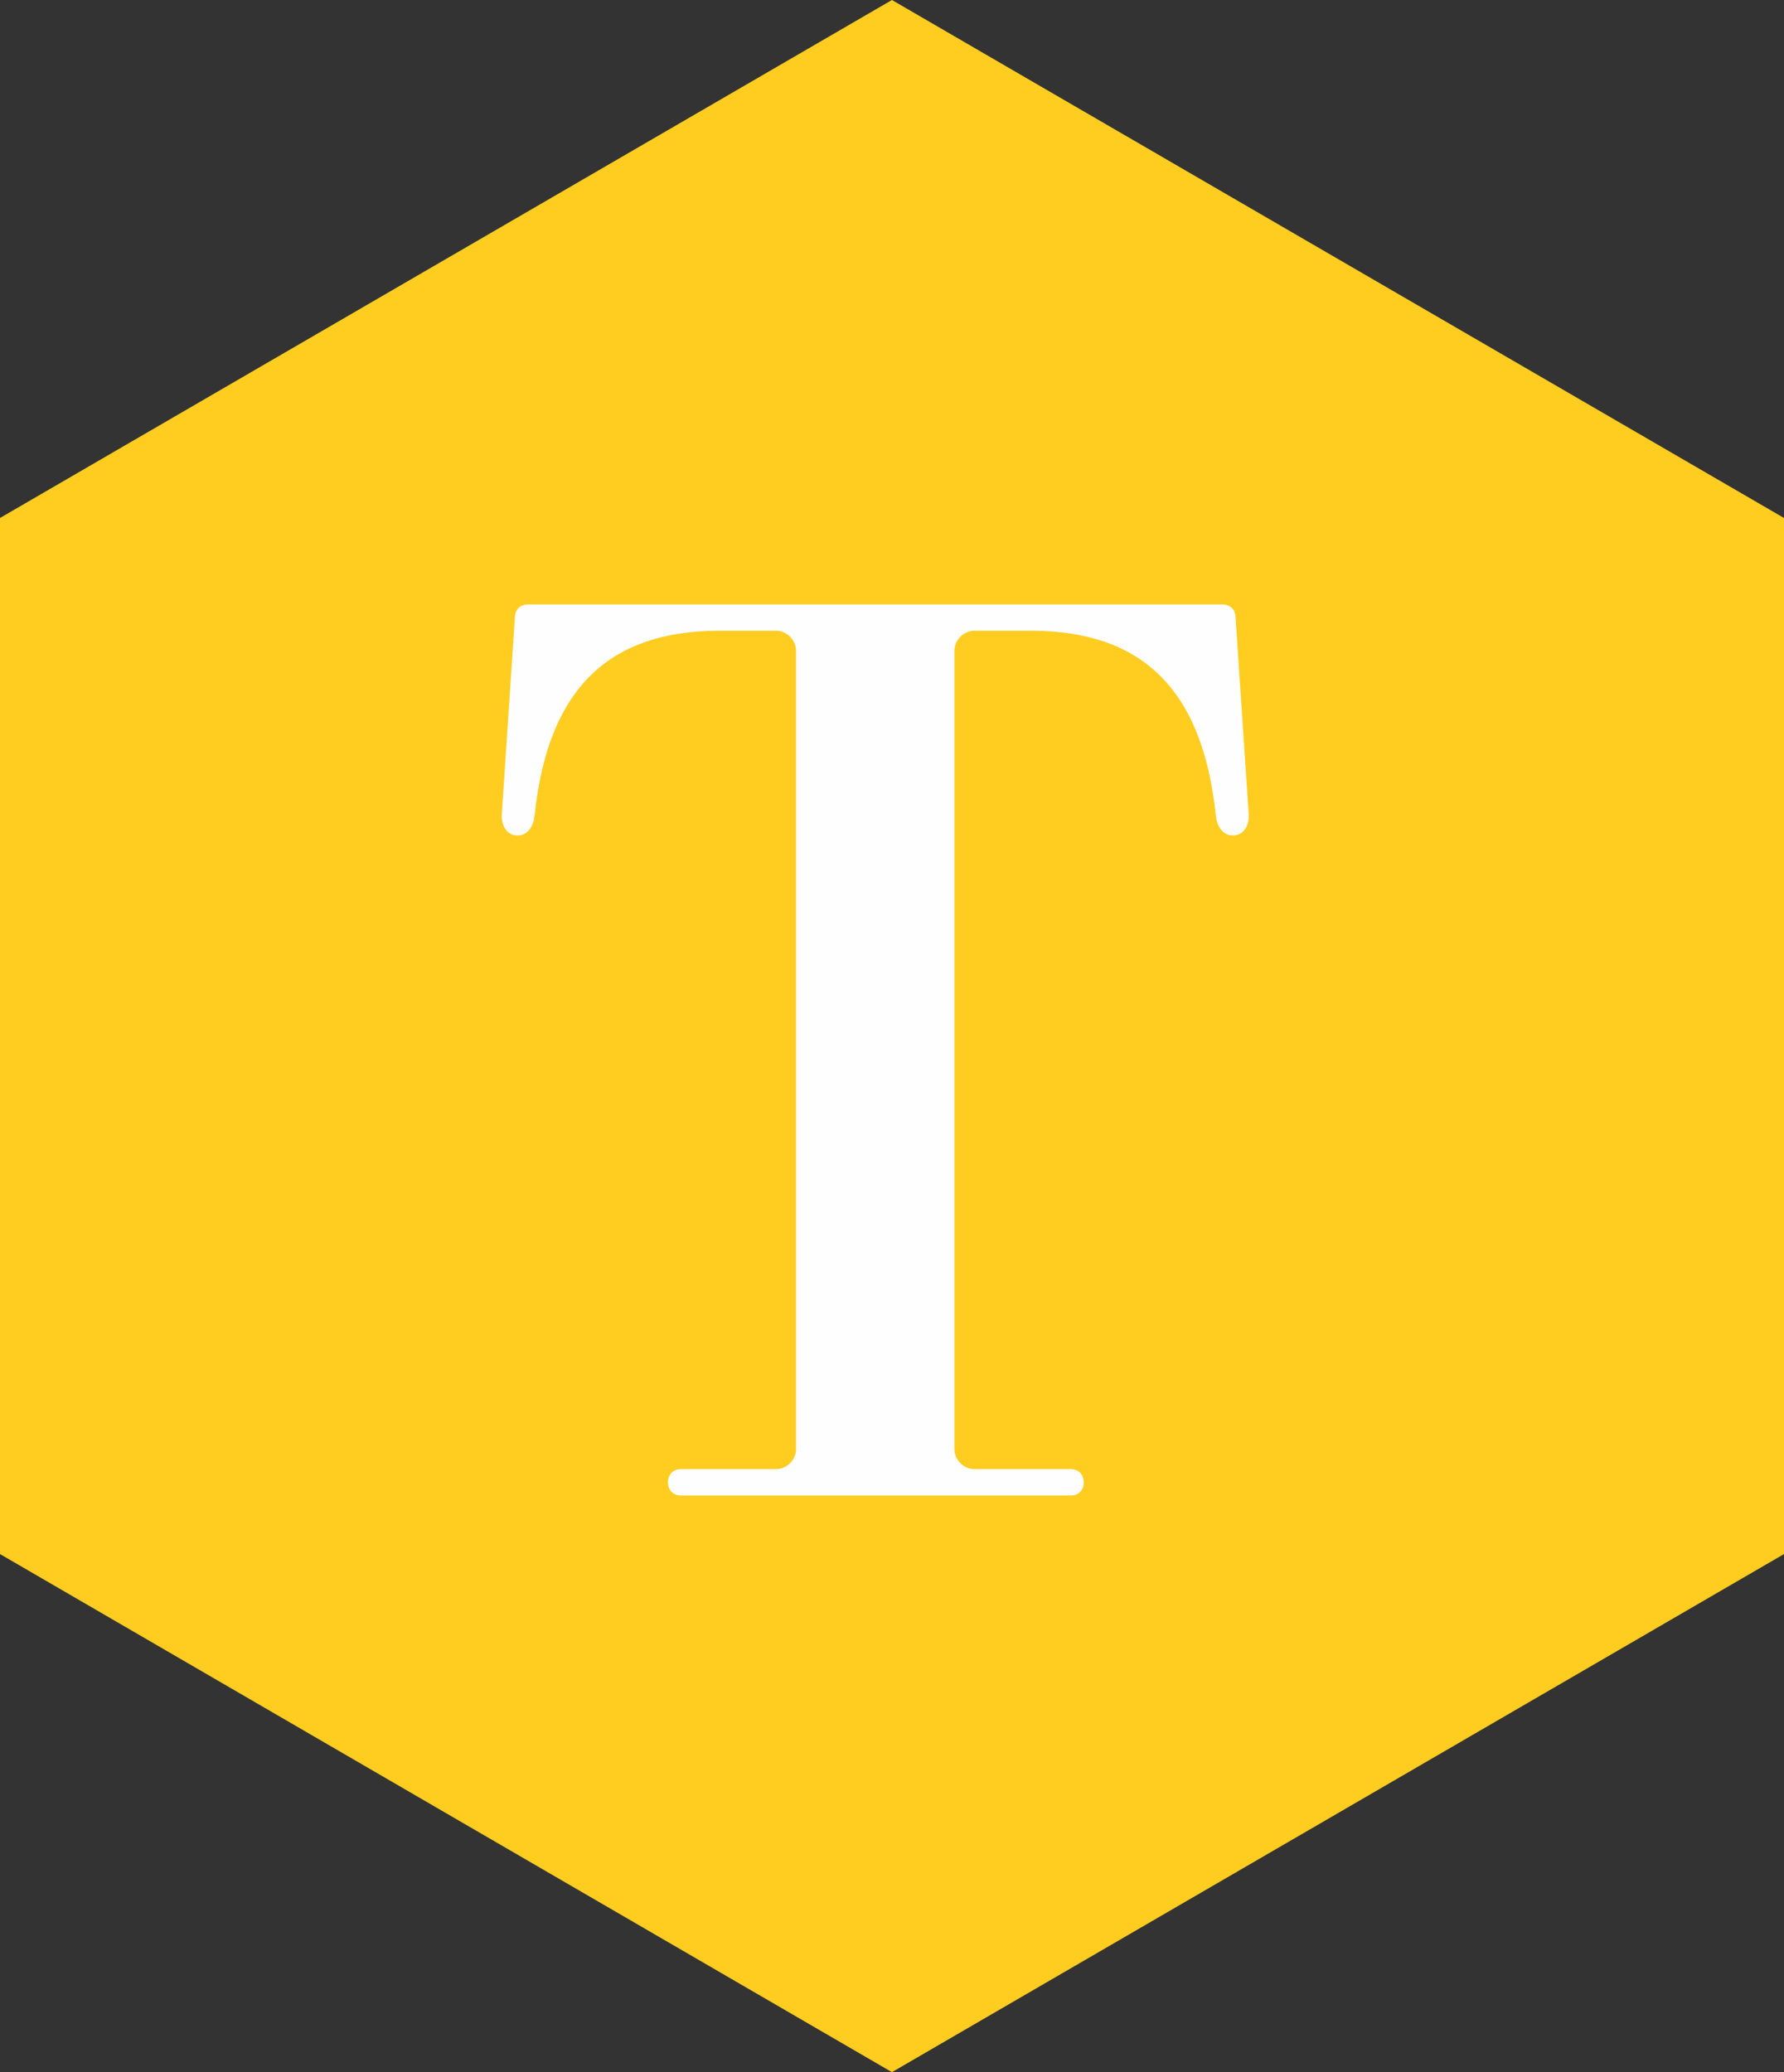 <?xml version="1.0" encoding="UTF-8"?>
<svg width="31px" height="36px" viewBox="0 0 31 36" version="1.1" xmlns="http://www.w3.org/2000/svg" xmlns:xlink="http://www.w3.org/1999/xlink">
    <rect x="0" y="0" width="31" height="36" fill="#333333" stroke="none"/>
    <!-- Generator: Sketch 64 (93537) - https://sketch.com -->
    <title>S-logo/taste</title>
    <desc>Created with Sketch.</desc>
    <g id="S-logo/taste" stroke="none" stroke-width="1" fill="none" fill-rule="evenodd">
        <polygon id="Fill-2" fill="#FFCD20" points="0 8.999 0 26.999 15.499 36 31 26.999 31 8.999 15.499 0"></polygon>
        <g id="Group-18" transform="translate(8, 10)" fill="#FEFEFE">
            <g id="Group-17" transform="translate(0, 0.481)">
                <path d="M13.241,0.02 C13.379,0.02 13.47,0.111 13.47,0.249 L13.7,3.689 C13.7,3.873 13.607,4.033 13.425,4.033 C13.241,4.033 13.149,3.873 13.127,3.689 C12.896,1.442 11.796,0.477 9.915,0.477 L8.928,0.477 C8.745,0.477 8.585,0.639 8.585,0.822 L8.585,14.7 C8.585,14.882 8.745,15.042 8.928,15.042 L10.602,15.042 C10.741,15.042 10.832,15.133 10.832,15.273 C10.832,15.41 10.741,15.501 10.602,15.501 L3.837,15.501 C3.699,15.501 3.607,15.41 3.607,15.273 C3.607,15.133 3.699,15.042 3.837,15.042 L5.487,15.042 C5.671,15.042 5.832,14.882 5.832,14.7 L5.832,0.822 C5.832,0.639 5.671,0.477 5.487,0.477 L4.502,0.477 C2.62,0.477 1.52,1.442 1.29,3.689 C1.268,3.873 1.175,4.033 0.993,4.033 C0.808,4.033 0.718,3.873 0.718,3.689 L0.947,0.249 C0.947,0.111 1.038,0.02 1.175,0.02 L13.241,0.02 Z" id="Fill-5"></path>
            </g>
        </g>
    </g>
</svg>